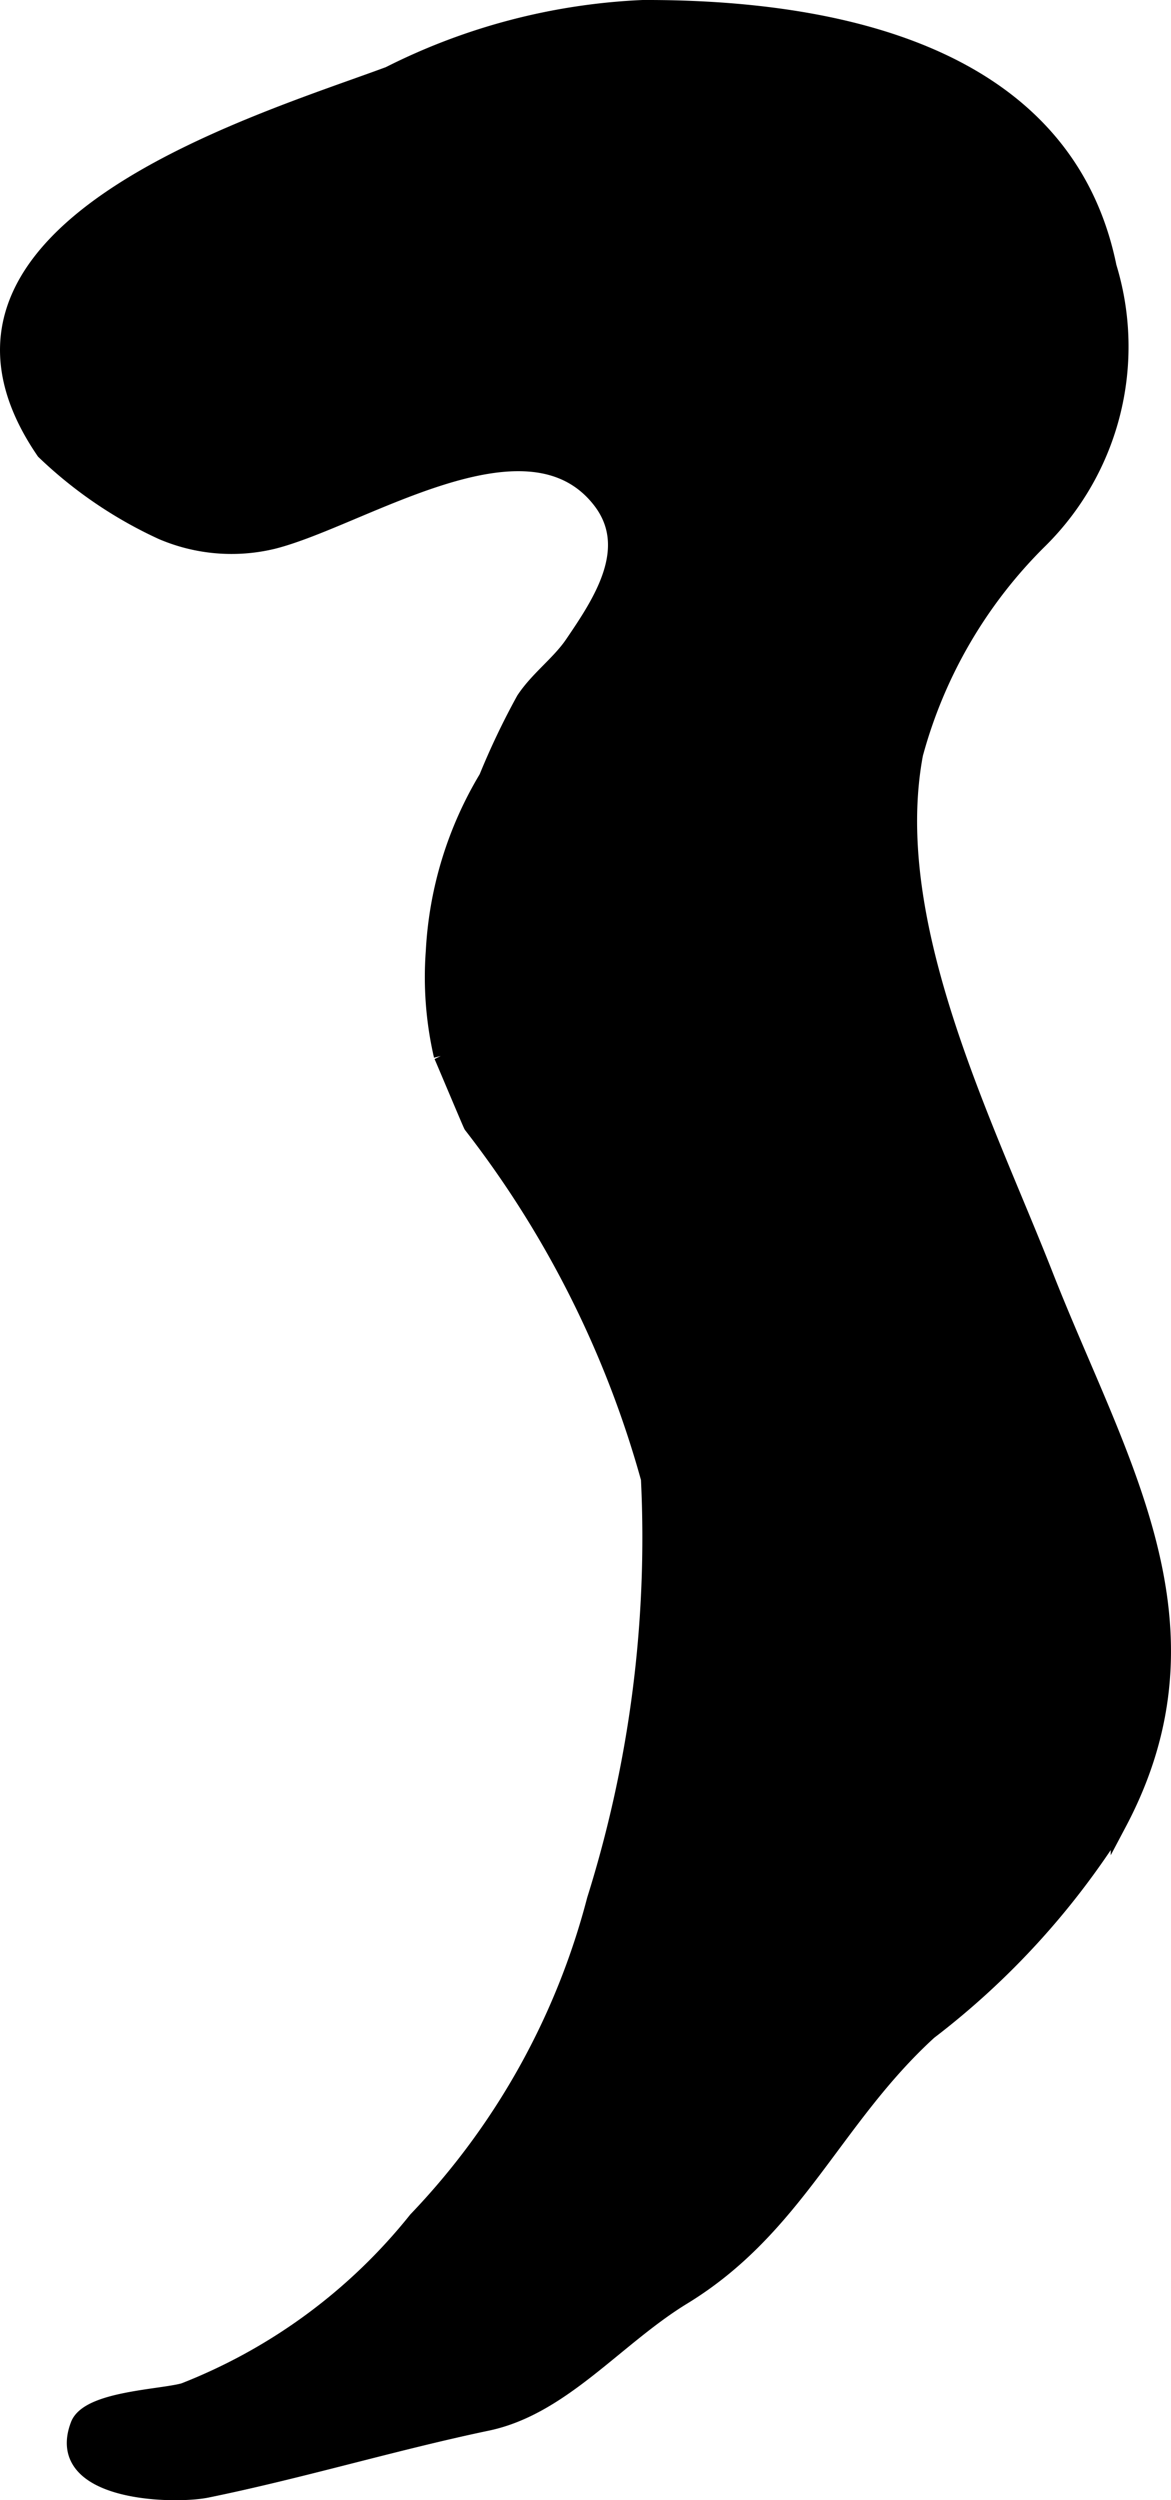 <?xml version="1.0" encoding="UTF-8"?>
<svg xmlns="http://www.w3.org/2000/svg"
     version="1.1"
     width="3.854mm"
     height="8.222mm"
     viewBox="0 0 10.924 23.306">
   <defs>
      <style type="text/css"><![CDATA[
      .a {
        stroke: #000;
        stroke-miterlimit: 10;
        stroke-width: 0.15px;
      }
    ]]></style>
   </defs>
   <path class="a"
         d="M.412,4.208c-1.409-2.057,1.976-3.053,3.217-3.513A5.81,5.81,0,0,1,5.997.075c1.8-.005,3.94.422,4.345,2.413A2.539,2.539,0,0,1,9.703,5.033a4.421,4.421,0,0,0-1.167,1.997c-.295,1.579.657,3.439,1.213,4.855.68,1.733,1.668,3.256.688,5.107a7.323,7.323,0,0,1-1.77,1.946c-.89.812-1.238,1.826-2.295,2.471-.629.384-1.127,1.028-1.826,1.175-.865.181-1.739.445-2.616.624-.315.064-1.441.035-1.198-.603.092-.241.773-.256.985-.317a5.198,5.198,0,0,0,2.167-1.596,6.78,6.78,0,0,0,1.666-2.983,11.263,11.263,0,0,0,.504-3.925,9.499,9.499,0,0,0-1.655-3.294c-.011-.019-.282-.665-.278-.651a3.256,3.256,0,0,1-.074-.971,3.488,3.488,0,0,1,.495-1.617,6.954,6.954,0,0,1,.348-.729c.13-.196.327-.335.453-.52.258-.38.609-.896.252-1.345-.689-.869-2.227.179-3.049.386a1.649,1.649,0,0,1-1.037-.088A3.995,3.995,0,0,1,.412,4.208Z"/>
</svg>
